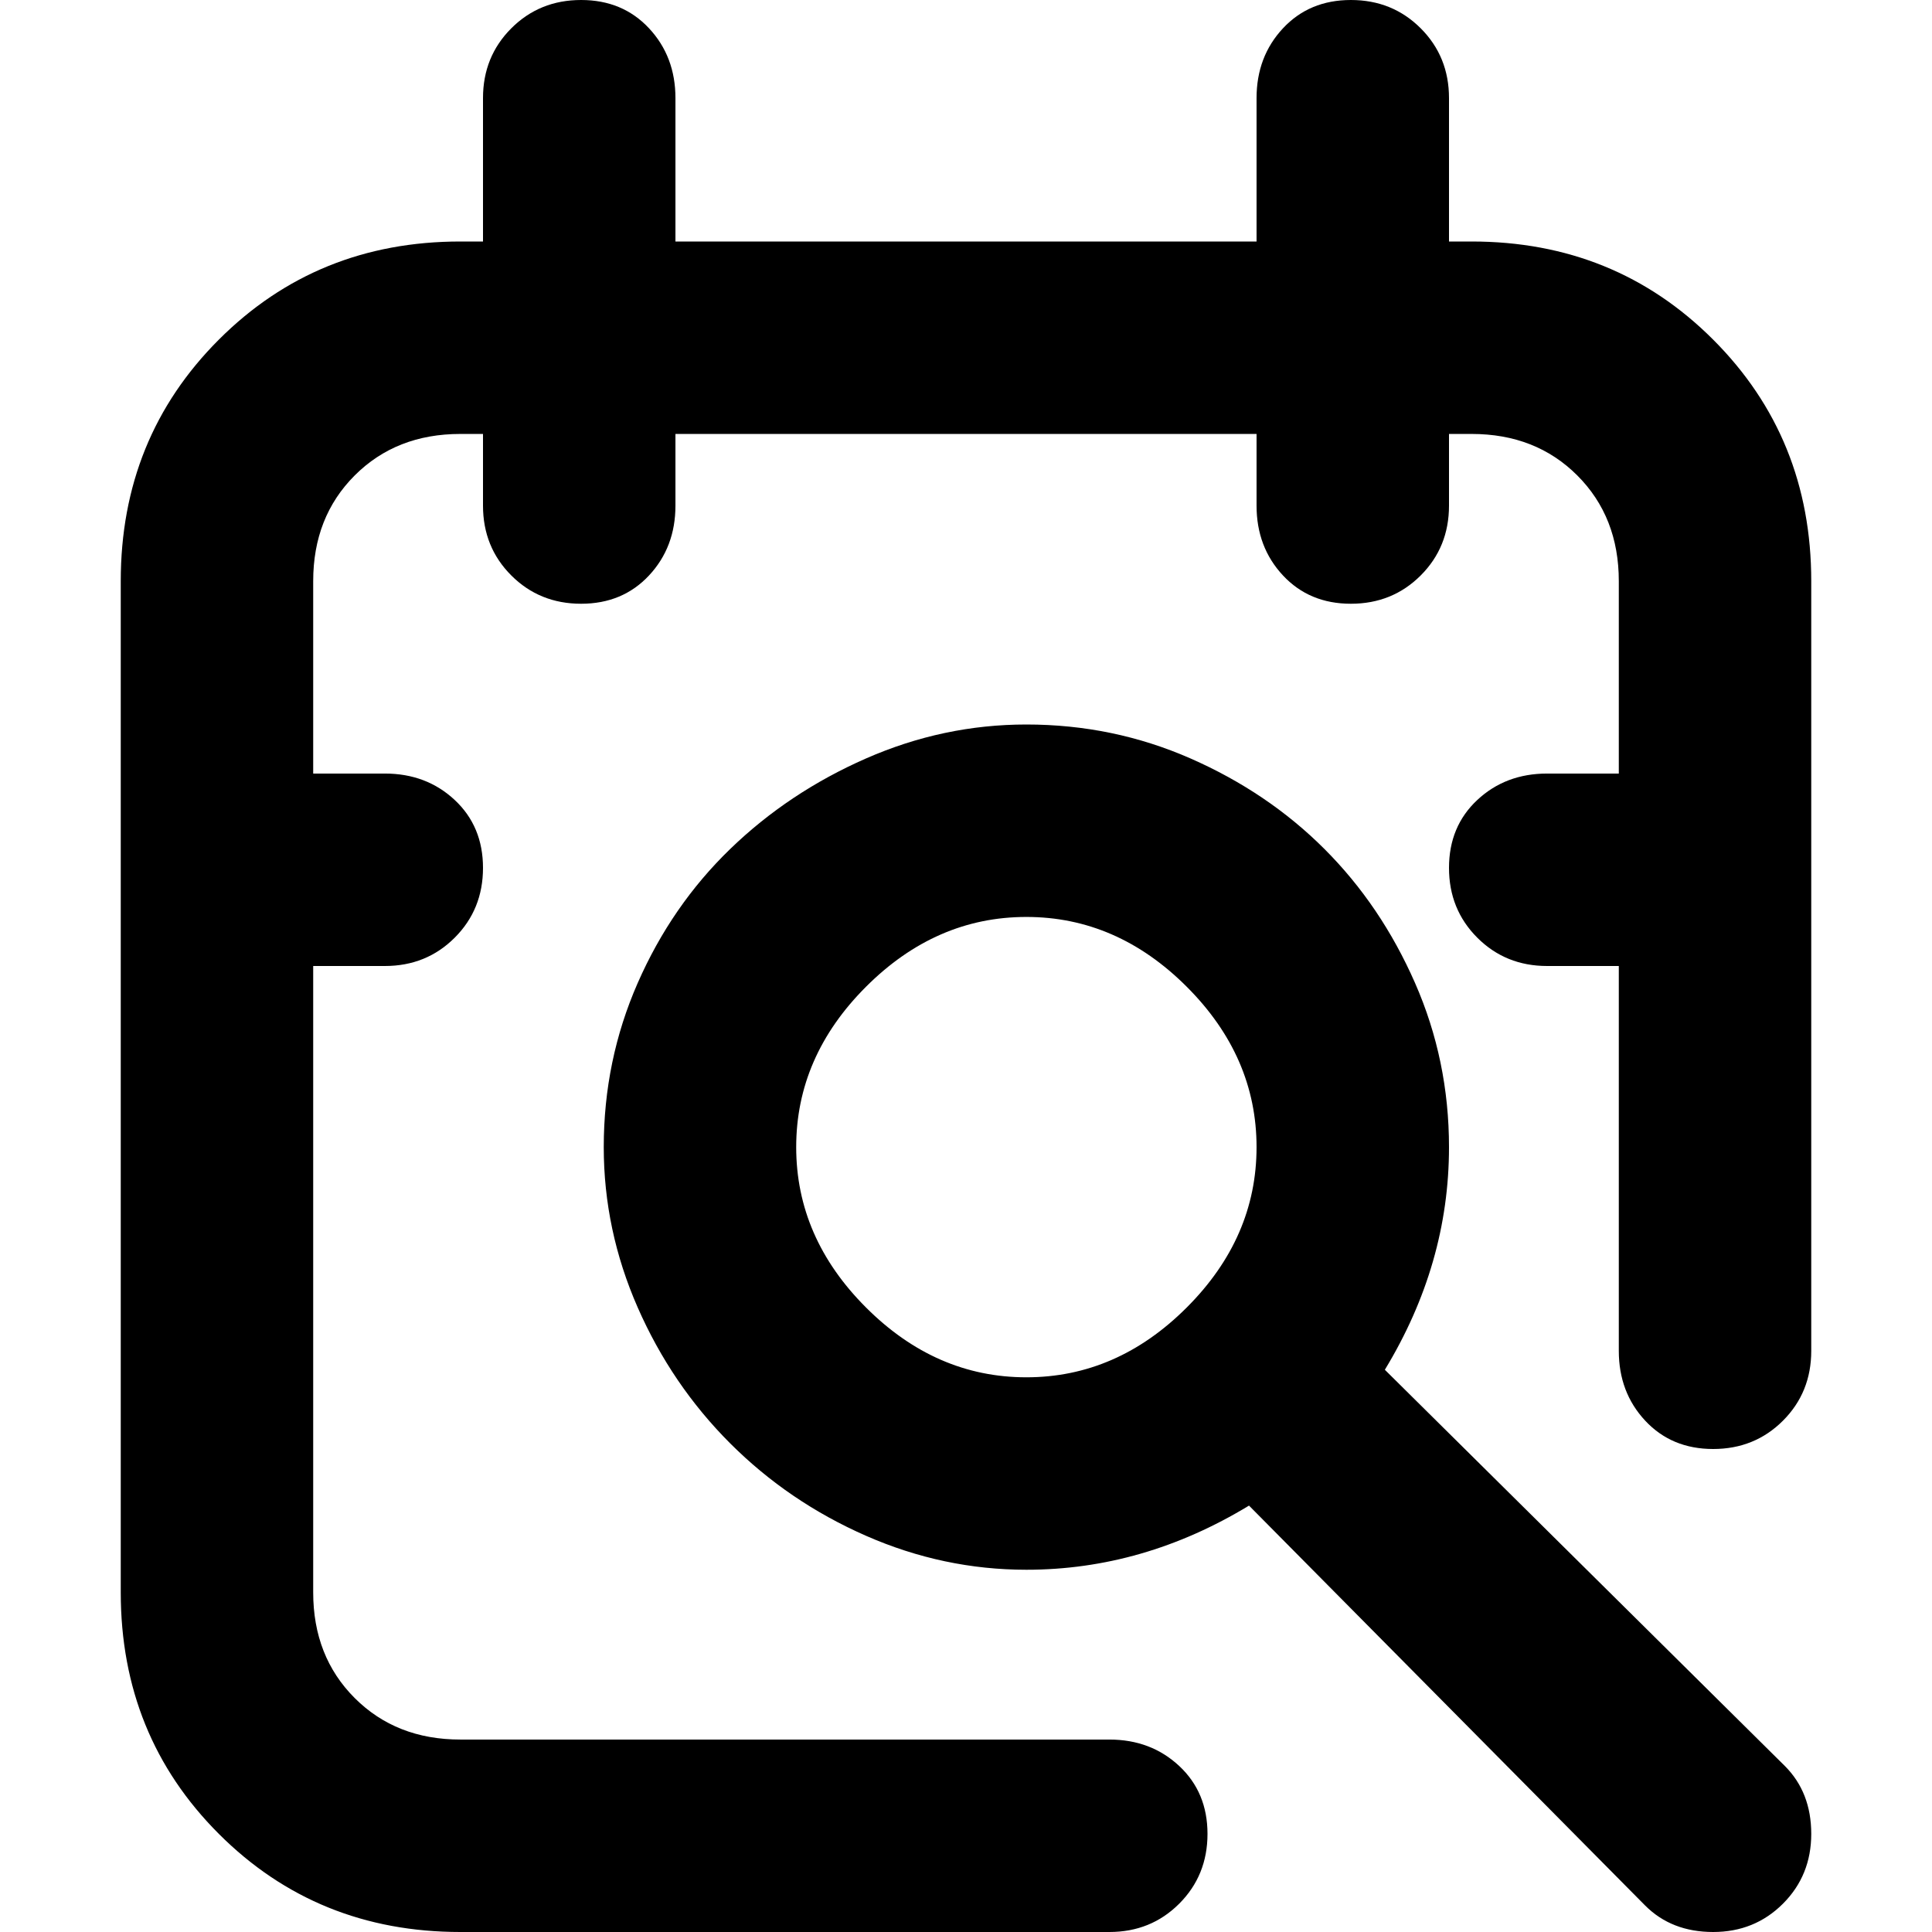 <svg xmlns="http://www.w3.org/2000/svg" viewBox="0 0 512 512">
	<path d="M390 64q38 0 64 26t26 64v204q0 11-7.5 18.5T454 384t-18-7.5-7-18.5V256h-19q-11 0-18.5-7.5T384 230t7.5-18 18.5-7h19v-51q0-17-11-28t-28-11h-6v19q0 11-7.5 18.5T358 160t-18-7.5-7-18.5v-19H179v19q0 11-7 18.5t-18 7.5-18.5-7.5T128 134v-19h-6q-17 0-28 11t-11 28v51h19q11 0 18.5 7t7.5 18-7.5 18.5T102 256H83v166q0 17 11 28t28 11h172q11 0 18.5 7t7.5 18-7.5 18.5T294 512H122q-38 0-64-26t-26-64V154q0-38 26-64t64-26h6V26q0-11 7.5-18.5T154 0t18 7.5 7 18.5v38h154V26q0-11 7-18.5T358 0t18.5 7.5T384 26v38h6zm83 404q7 7 7 18t-7.5 18.5T454 512t-18-7L331 399q-28 17-59 17-22 0-42.5-9t-36-24.5-24.5-36-9-42.5q0-23 9-43.5t24.5-35.5 36-24 42.5-9q23 0 43.5 9t35.5 24 24 35.5 9 43.5q0 31-17 59zM272 365q24 0 42.5-18.5T333 304t-18.5-42.5T272 243t-42.5 18.5T211 304t18.5 42.5T272 365z"/>
</svg>